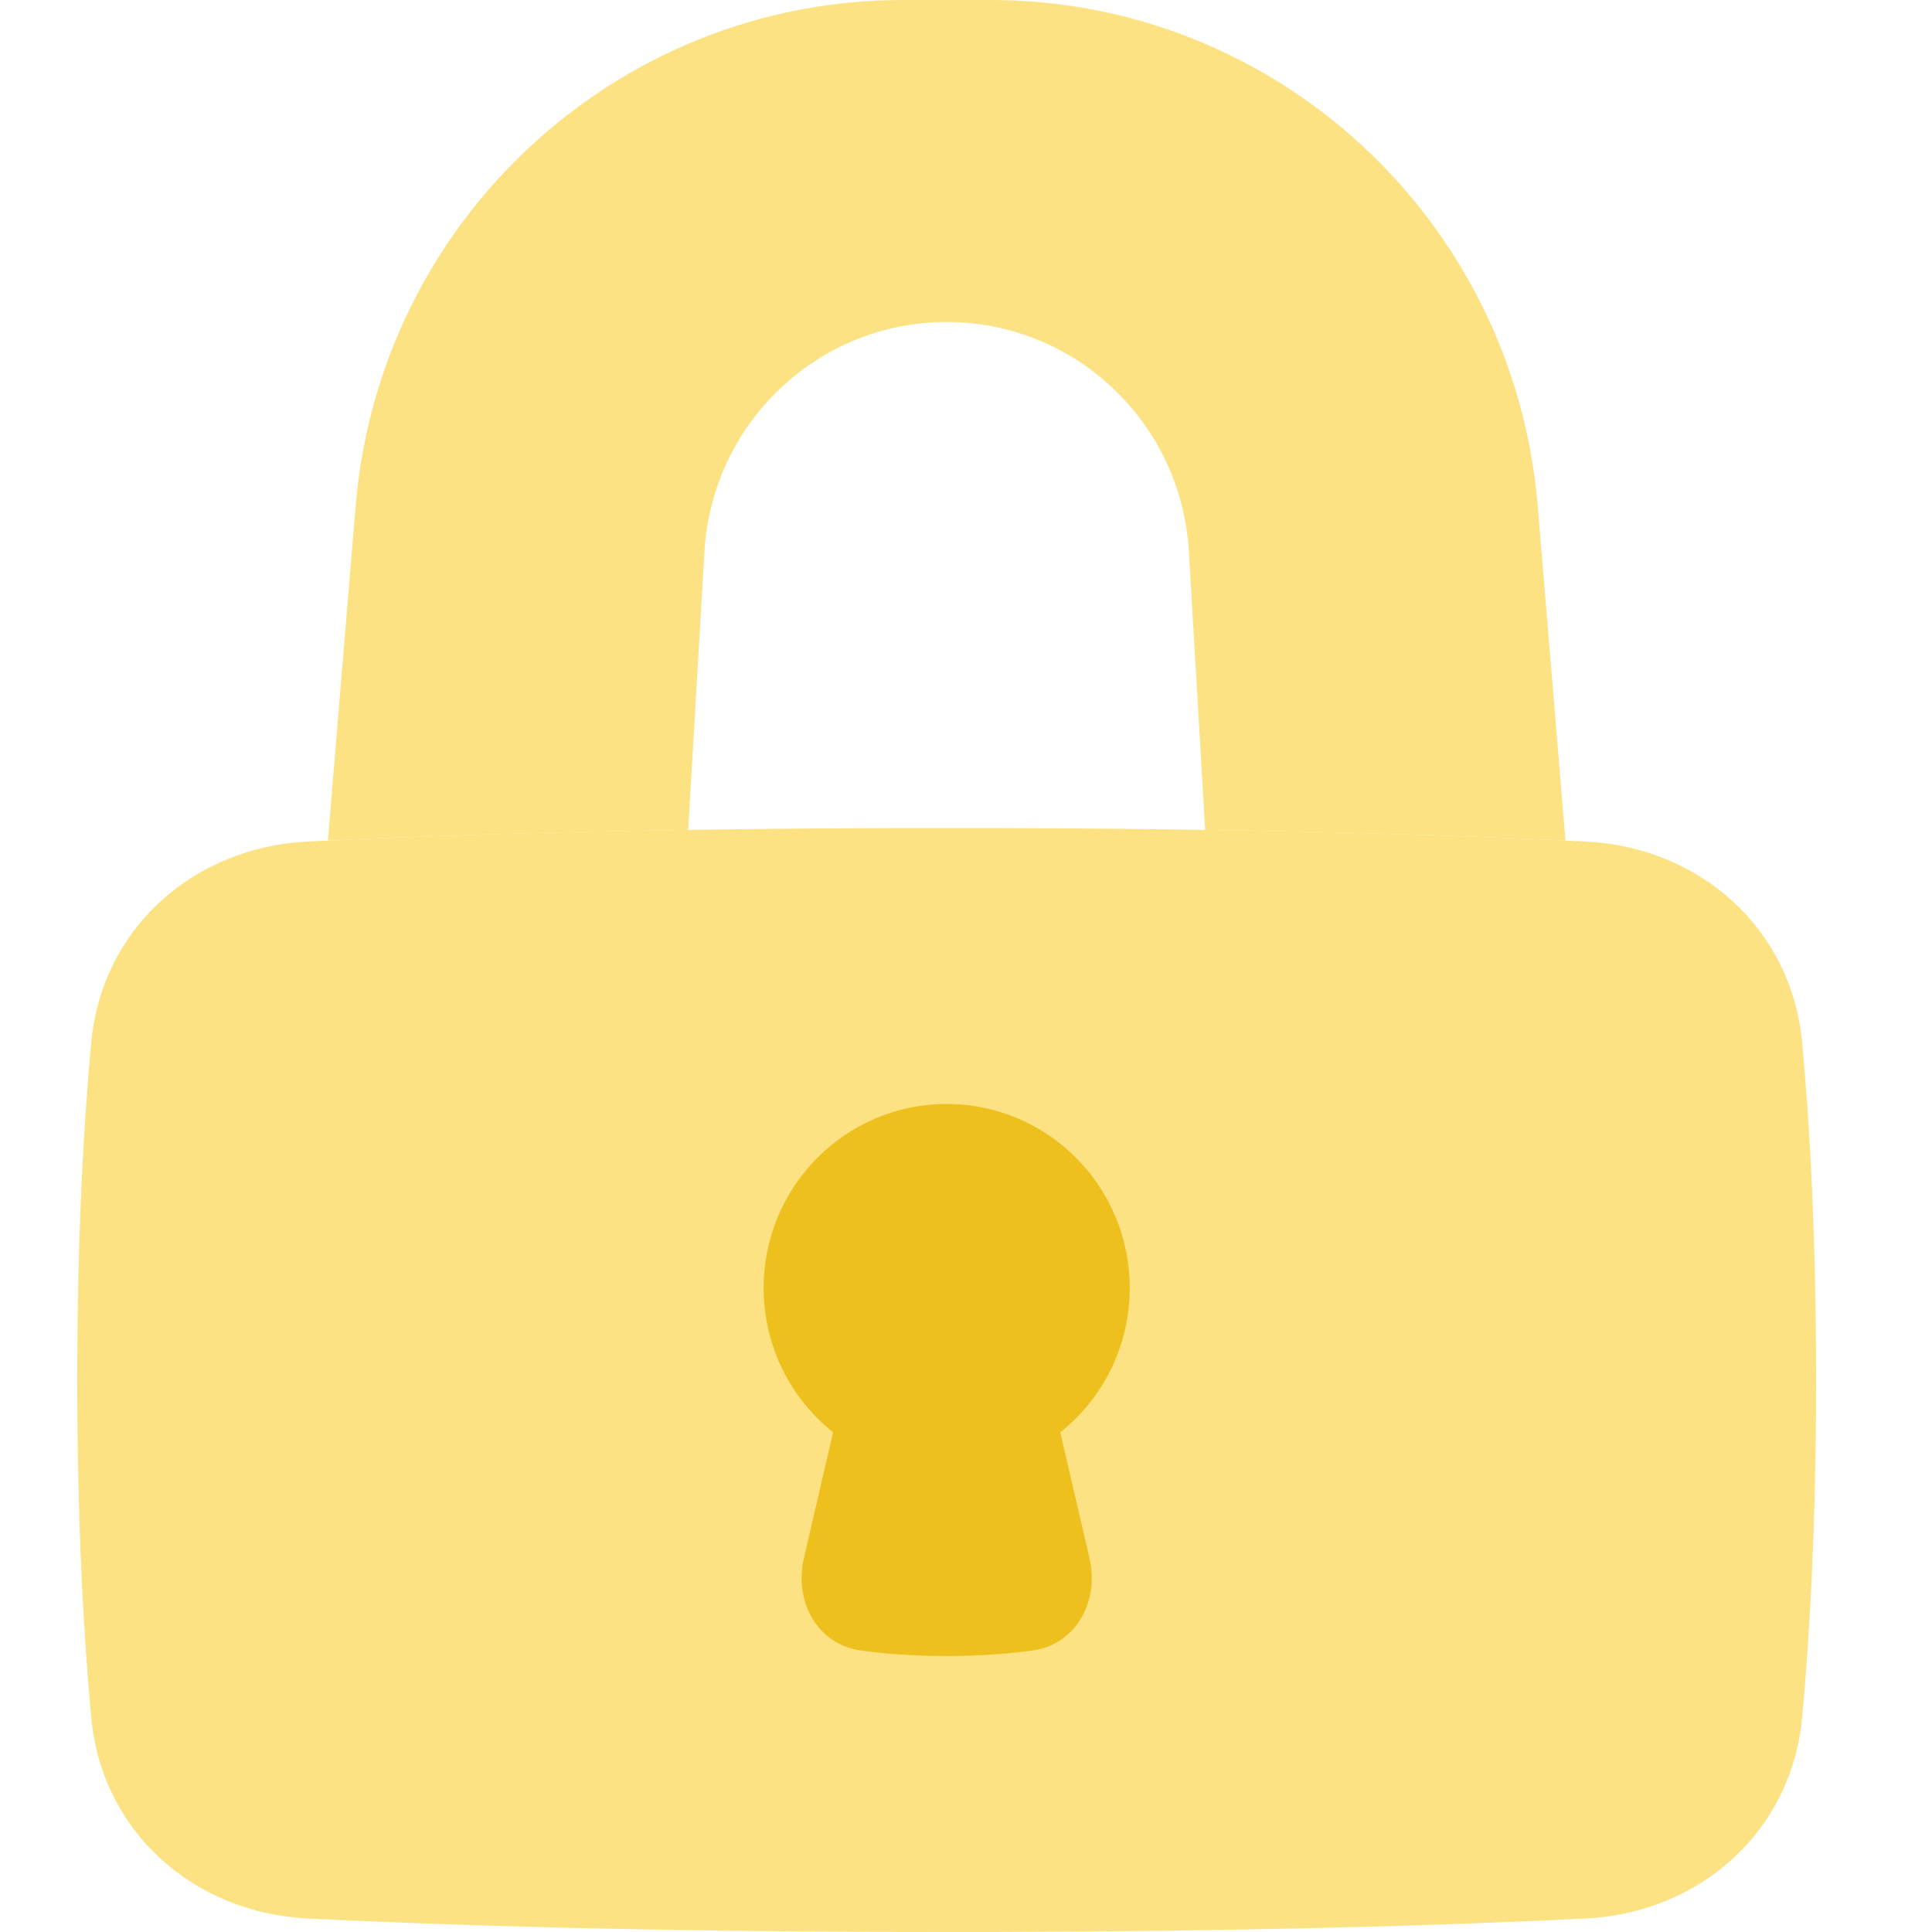 <?xml version="1.0" encoding="UTF-8"?>
<svg width="50px" height="50px" viewBox="0 0 50 50" version="1.1" xmlns="http://www.w3.org/2000/svg" xmlns:xlink="http://www.w3.org/1999/xlink">
    <title>icons/lock-gamma</title>
    <g id="icons/lock-gamma" stroke="none" stroke-width="1" fill="none" fill-rule="evenodd">
        <g id="Icon" transform="translate(2, 0)" fill-rule="nonzero">
            <g id="interface-lock">
                <path d="M6.486,21.753 C8.795,21.644 11.879,21.537 15.81,21.477 L16.231,14.275 C16.427,10.939 19.175,8.333 22.5,8.333 C25.825,8.333 28.573,10.939 28.769,14.275 L29.19,21.477 C33.121,21.537 36.205,21.644 38.514,21.753 L37.796,13.099 C37.183,5.695 31.026,0 23.635,0 L21.365,0 C13.974,0 7.817,5.695 7.204,13.099 L6.486,21.753 Z" id="Path" fill="#FCE282"></path>
                <path d="M0.361,44.451 C0.636,47.405 3.01,49.503 5.958,49.65 C9.433,49.823 14.853,50 22.5,50 C30.147,50 35.567,49.823 39.042,49.65 C41.99,49.503 44.364,47.405 44.639,44.451 C44.837,42.312 45,39.426 45,35.714 C45,32.002 44.837,29.117 44.639,26.978 C44.364,24.024 41.99,21.926 39.042,21.779 C35.567,21.605 30.147,21.429 22.5,21.429 C14.853,21.429 9.433,21.605 5.958,21.779 C3.01,21.926 0.636,24.024 0.361,26.978 C0.163,29.117 0,32.002 0,35.714 C0,39.426 0.163,42.312 0.361,44.451 Z" id="Path" fill="#FCE282"></path>
                <path d="M25.439,37.068 C26.534,36.196 27.237,34.847 27.237,33.333 C27.237,30.703 25.116,28.571 22.5,28.571 C19.884,28.571 17.763,30.703 17.763,33.333 C17.763,34.847 18.466,36.196 19.561,37.068 L18.806,40.319 C18.545,41.443 19.146,42.559 20.284,42.715 C20.883,42.797 21.622,42.857 22.5,42.857 C23.378,42.857 24.117,42.797 24.716,42.715 C25.854,42.559 26.455,41.443 26.194,40.319 L25.439,37.068 Z" id="Path" fill="#EDC01D"></path>
            </g>
        </g>
    </g>
</svg>